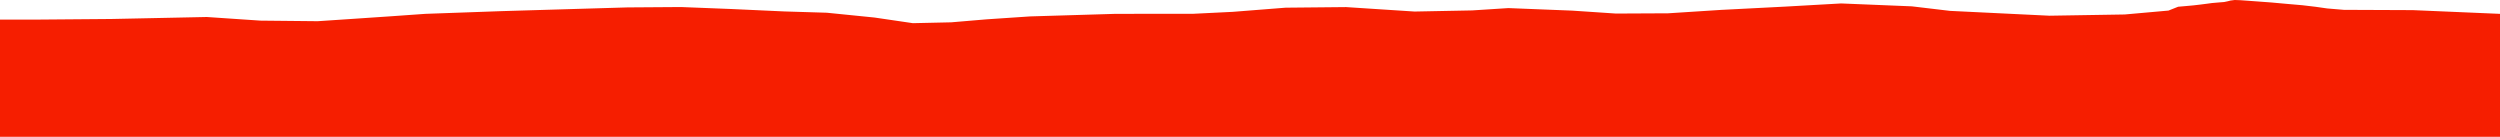 <?xml version="1.0" encoding="iso-8859-1"?>
<!DOCTYPE svg PUBLIC "-//W3C//DTD SVG 1.0//EN"
"http://www.w3.org/TR/2001/
REC-SVG-20010904/DTD/svg10.dtd">

<svg viewBox="0 0 34659.857 1896.412" preserveAspectRatio="none" xmlns="http://www.w3.org/2000/svg" xmlns:xlink="http://www.w3.org/1999/xlink">
  <polygon points="0,1896.412 0,271.784  496.766,271.784 1544.198,263.235 2866.769,235.71 3611.159,286.024 4404.467,294.008 4918.306,259.612 5436.539,224.58 5896.443,192.021 6950.173,154.496 7959.156,124.577 8698.576,102.765 9441.547,97.606 10143.15,125.114 10873.438,158.591 11462.722,176.44 12122.979,242.948 12656.036,321.332 13187.555,309.457 13678.18,268.041 14281.34,227.52 15469.814,191.856 16535.415,191.469 17091.044,164.227 17824.182,106.454 18661.788,98.32 19611.467,160.015 20411.008,144.38 20912.317,112.179 21797.165,147.314 22403.11,187.921 23126.713,184.424 23860.467,137.226 24750.345,91.617 25525.251,47.742 26505.786,87.885 27035.234,150.842 28413.762,217.817 29457.376,200.631 30063.517,146.65 30197.561,93.441 30316.881,82.994 30412.773,74.17 30502.965,63.593 30591.922,52.254 30665.33,42.292 30749.323,34.944 30835.976,27.89 30886.393,17.4 30922.873,7.691 30981.965,0 31058.035,2.682 31207.003,13.465 31486.853,34.041 31710.075,54.241 31918.873,72.385 32100.538,93.807 32264.616,117.165 32495.112,136.476 33451.877,140.437 34659.857,192.041  34659.857,1896.412" style="fill:#f61e00;stroke-width:1" />
</svg>